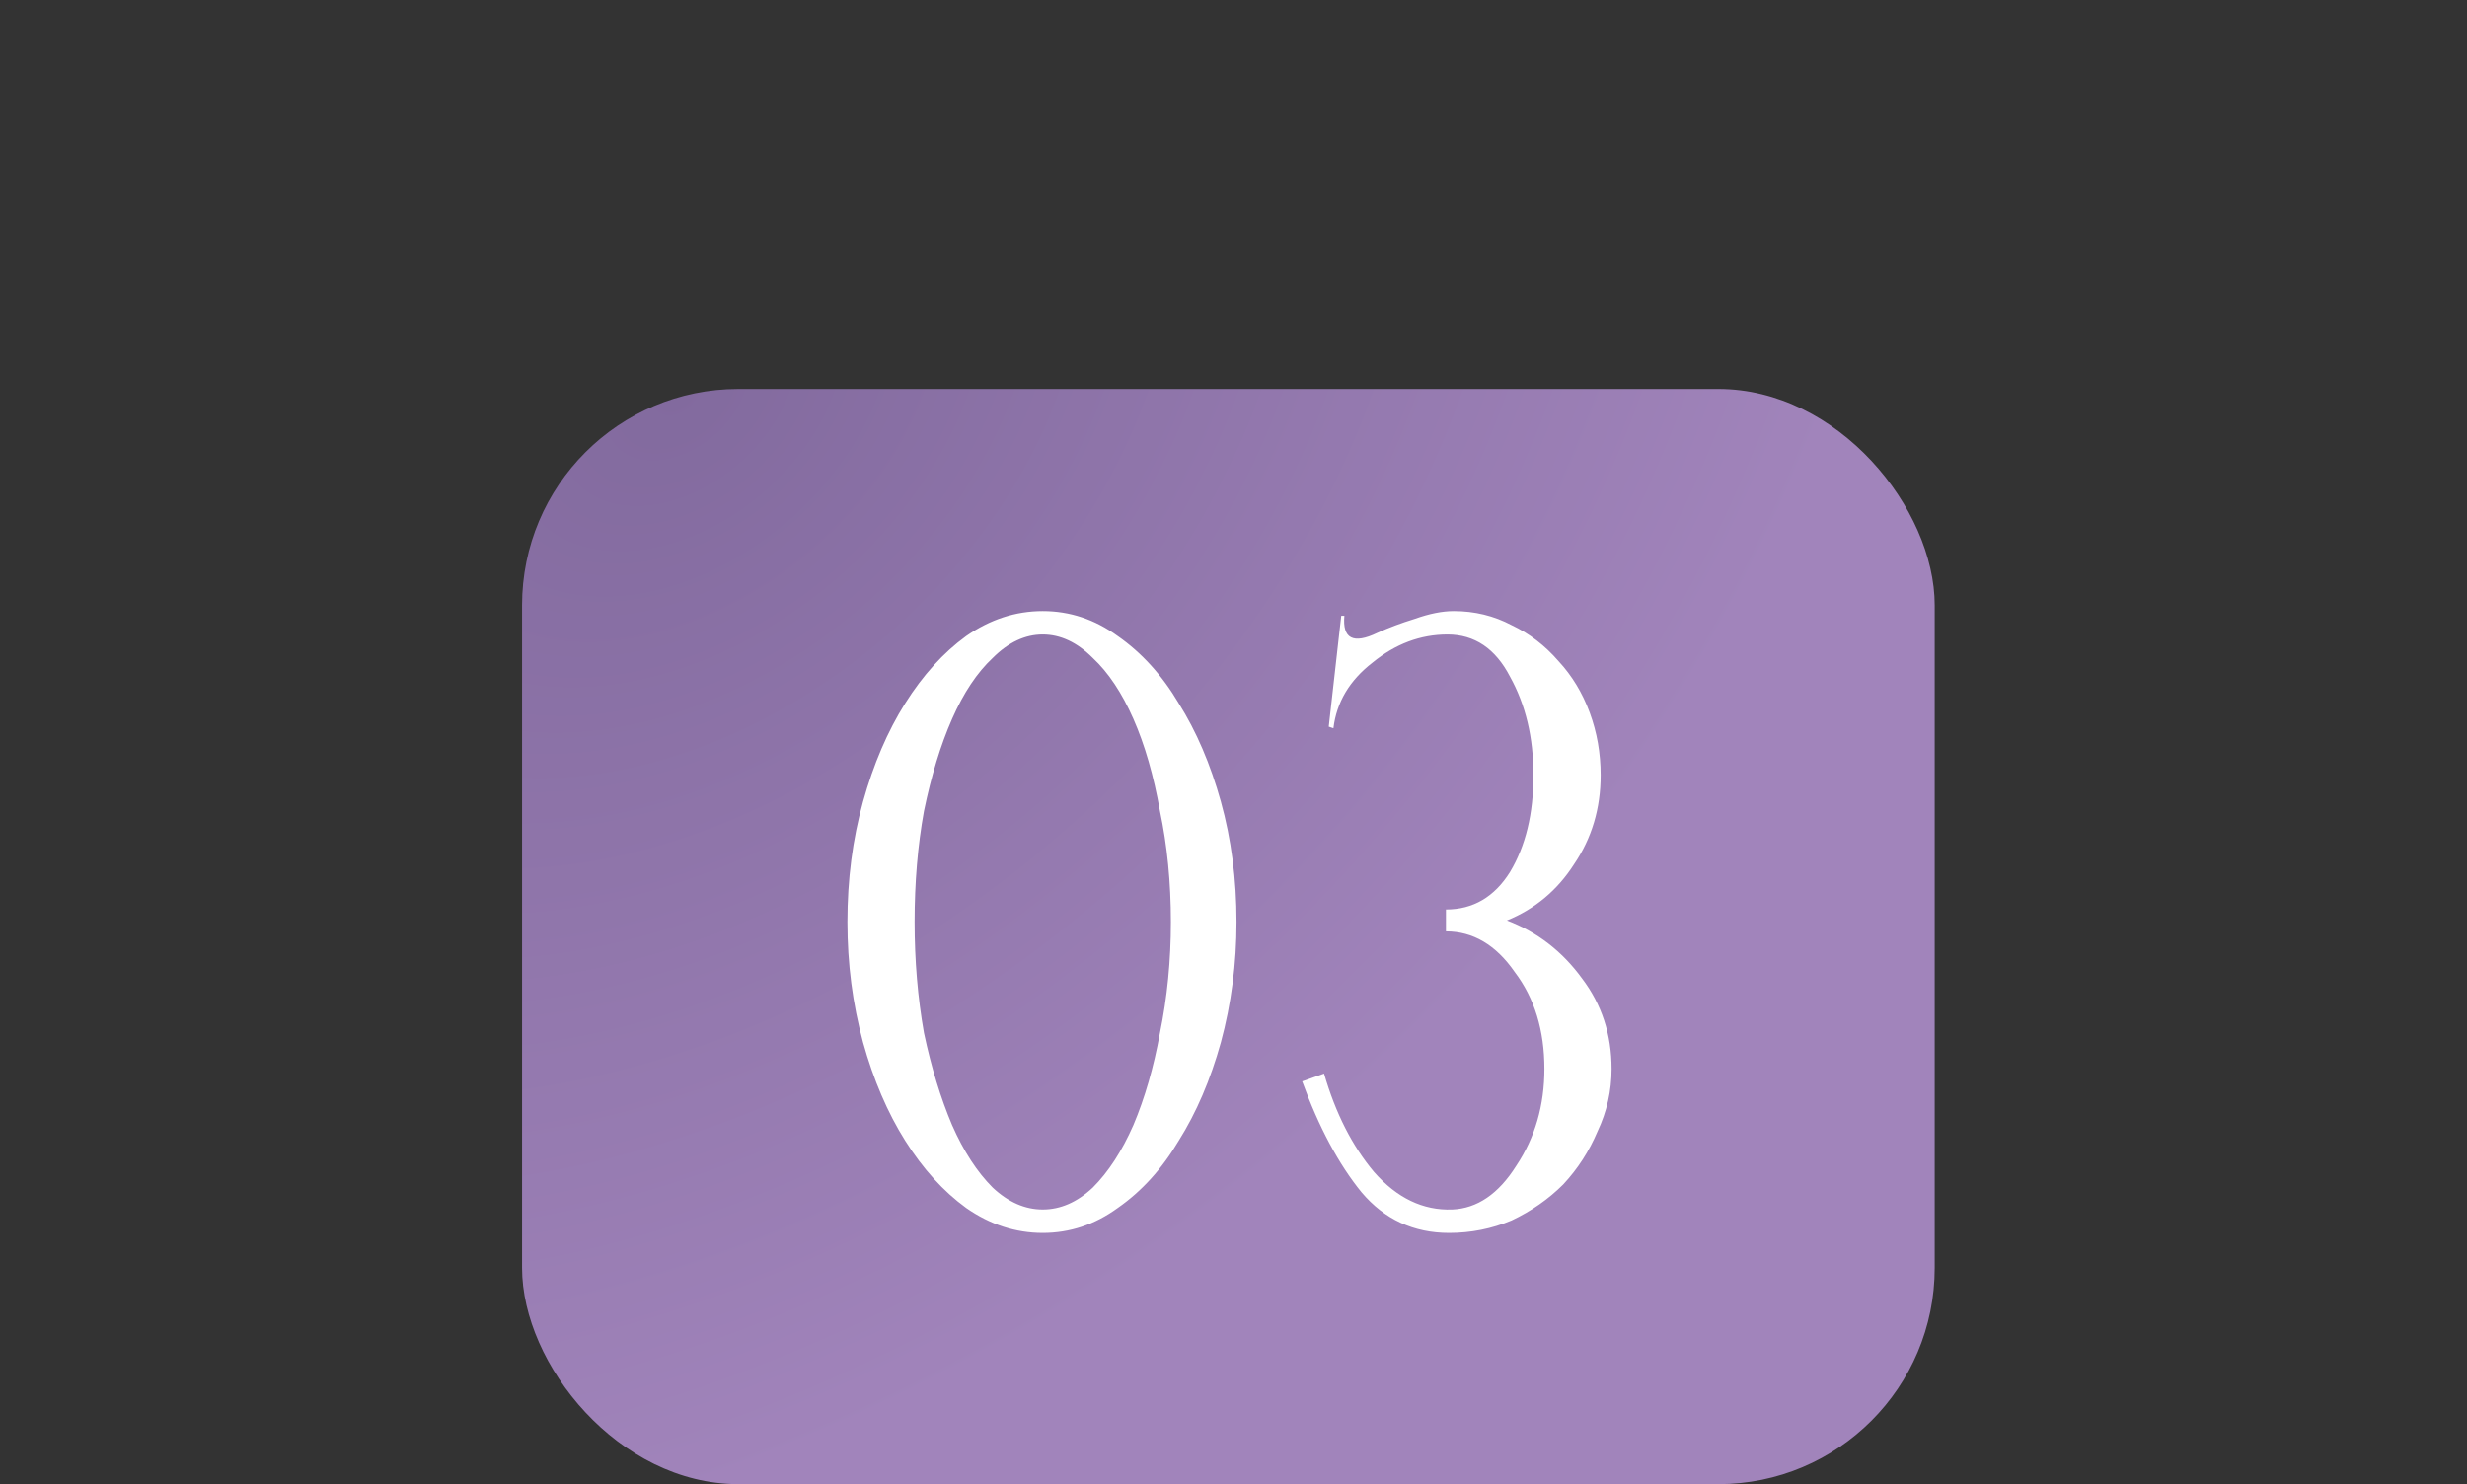 <?xml version="1.0" encoding="UTF-8"?> <svg xmlns="http://www.w3.org/2000/svg" width="241" height="145" viewBox="0 0 241 145" fill="none"><rect x="0" y="0" width="241" height="145" fill="#333333" stroke="none"/><rect x="51" y="38" width="138" height="107" rx="21.13" fill="url(#paint0_radial_148_143)"></rect><path d="M101.865 59.7C104.511 59.7 106.954 60.514 109.193 62.142C111.533 63.77 113.518 65.959 115.146 68.707C116.877 71.454 118.25 74.66 119.268 78.324C120.286 81.988 120.795 85.906 120.795 90.079C120.795 94.15 120.286 98.068 119.268 101.834C118.25 105.497 116.877 108.703 115.146 111.451C113.518 114.199 111.533 116.387 109.193 118.015C106.954 119.644 104.511 120.458 101.865 120.458C99.219 120.458 96.725 119.644 94.385 118.015C92.146 116.387 90.161 114.199 88.431 111.451C86.701 108.703 85.327 105.497 84.309 101.834C83.291 98.068 82.783 94.15 82.783 90.079C82.783 85.906 83.291 81.988 84.309 78.324C85.327 74.66 86.701 71.454 88.431 68.707C90.161 65.959 92.146 63.77 94.385 62.142C96.725 60.514 99.219 59.7 101.865 59.7ZM101.865 118.168C103.595 118.168 105.224 117.456 106.75 116.031C108.277 114.504 109.6 112.469 110.719 109.924C111.839 107.278 112.704 104.276 113.314 100.918C114.027 97.457 114.383 93.844 114.383 90.079C114.383 86.211 114.027 82.599 113.314 79.24C112.704 75.78 111.839 72.777 110.719 70.233C109.6 67.689 108.277 65.704 106.75 64.279C105.224 62.753 103.595 61.989 101.865 61.989C100.135 61.989 98.507 62.753 96.98 64.279C95.453 65.704 94.13 67.689 93.011 70.233C91.891 72.777 90.975 75.78 90.263 79.24C89.652 82.599 89.347 86.211 89.347 90.079C89.347 93.844 89.652 97.457 90.263 100.918C90.975 104.276 91.891 107.278 93.011 109.924C94.13 112.469 95.453 114.504 96.98 116.031C98.507 117.456 100.135 118.168 101.865 118.168ZM129.346 104.887C130.466 108.754 132.094 111.96 134.231 114.504C136.47 117.049 139.014 118.27 141.864 118.168C144.307 118.066 146.393 116.641 148.123 113.894C149.955 111.146 150.871 107.991 150.871 104.429C150.871 100.663 149.904 97.508 147.971 94.964C146.139 92.318 143.9 90.995 141.254 90.995V88.858C143.9 88.858 145.986 87.636 147.513 85.194C149.039 82.649 149.802 79.494 149.802 75.729C149.802 72.065 149.039 68.859 147.513 66.111C146.088 63.363 144.052 61.989 141.406 61.989C138.76 61.989 136.318 62.905 134.079 64.737C131.84 66.468 130.567 68.605 130.262 71.149L129.804 70.996L131.025 60.158H131.331C131.127 62.397 132.196 62.956 134.536 61.837C135.656 61.328 136.877 60.87 138.2 60.463C139.625 59.954 140.897 59.7 142.017 59.7C144.052 59.7 145.935 60.158 147.665 61.074C149.395 61.888 150.922 63.058 152.245 64.585C153.568 66.01 154.586 67.689 155.298 69.622C156.011 71.556 156.367 73.592 156.367 75.729C156.367 78.986 155.502 81.886 153.772 84.43C152.143 86.975 149.955 88.807 147.207 89.926C150.159 91.046 152.601 92.928 154.535 95.575C156.469 98.119 157.435 101.07 157.435 104.429C157.435 106.566 156.977 108.601 156.061 110.535C155.247 112.469 154.128 114.199 152.703 115.726C151.278 117.15 149.599 118.321 147.665 119.237C145.732 120.051 143.696 120.458 141.559 120.458C138.099 120.458 135.249 119.135 133.01 116.489C130.771 113.741 128.837 110.128 127.209 105.65L129.346 104.887Z" fill="white"></path><defs><radialGradient id="paint0_radial_148_143" cx="0" cy="0" r="1" gradientUnits="userSpaceOnUse" gradientTransform="translate(66.333 38) rotate(49.71) scale(95.924 137.905)"><stop stop-color="#826A9E"></stop><stop offset="1" stop-color="#A184BB"></stop></radialGradient></defs></svg> 